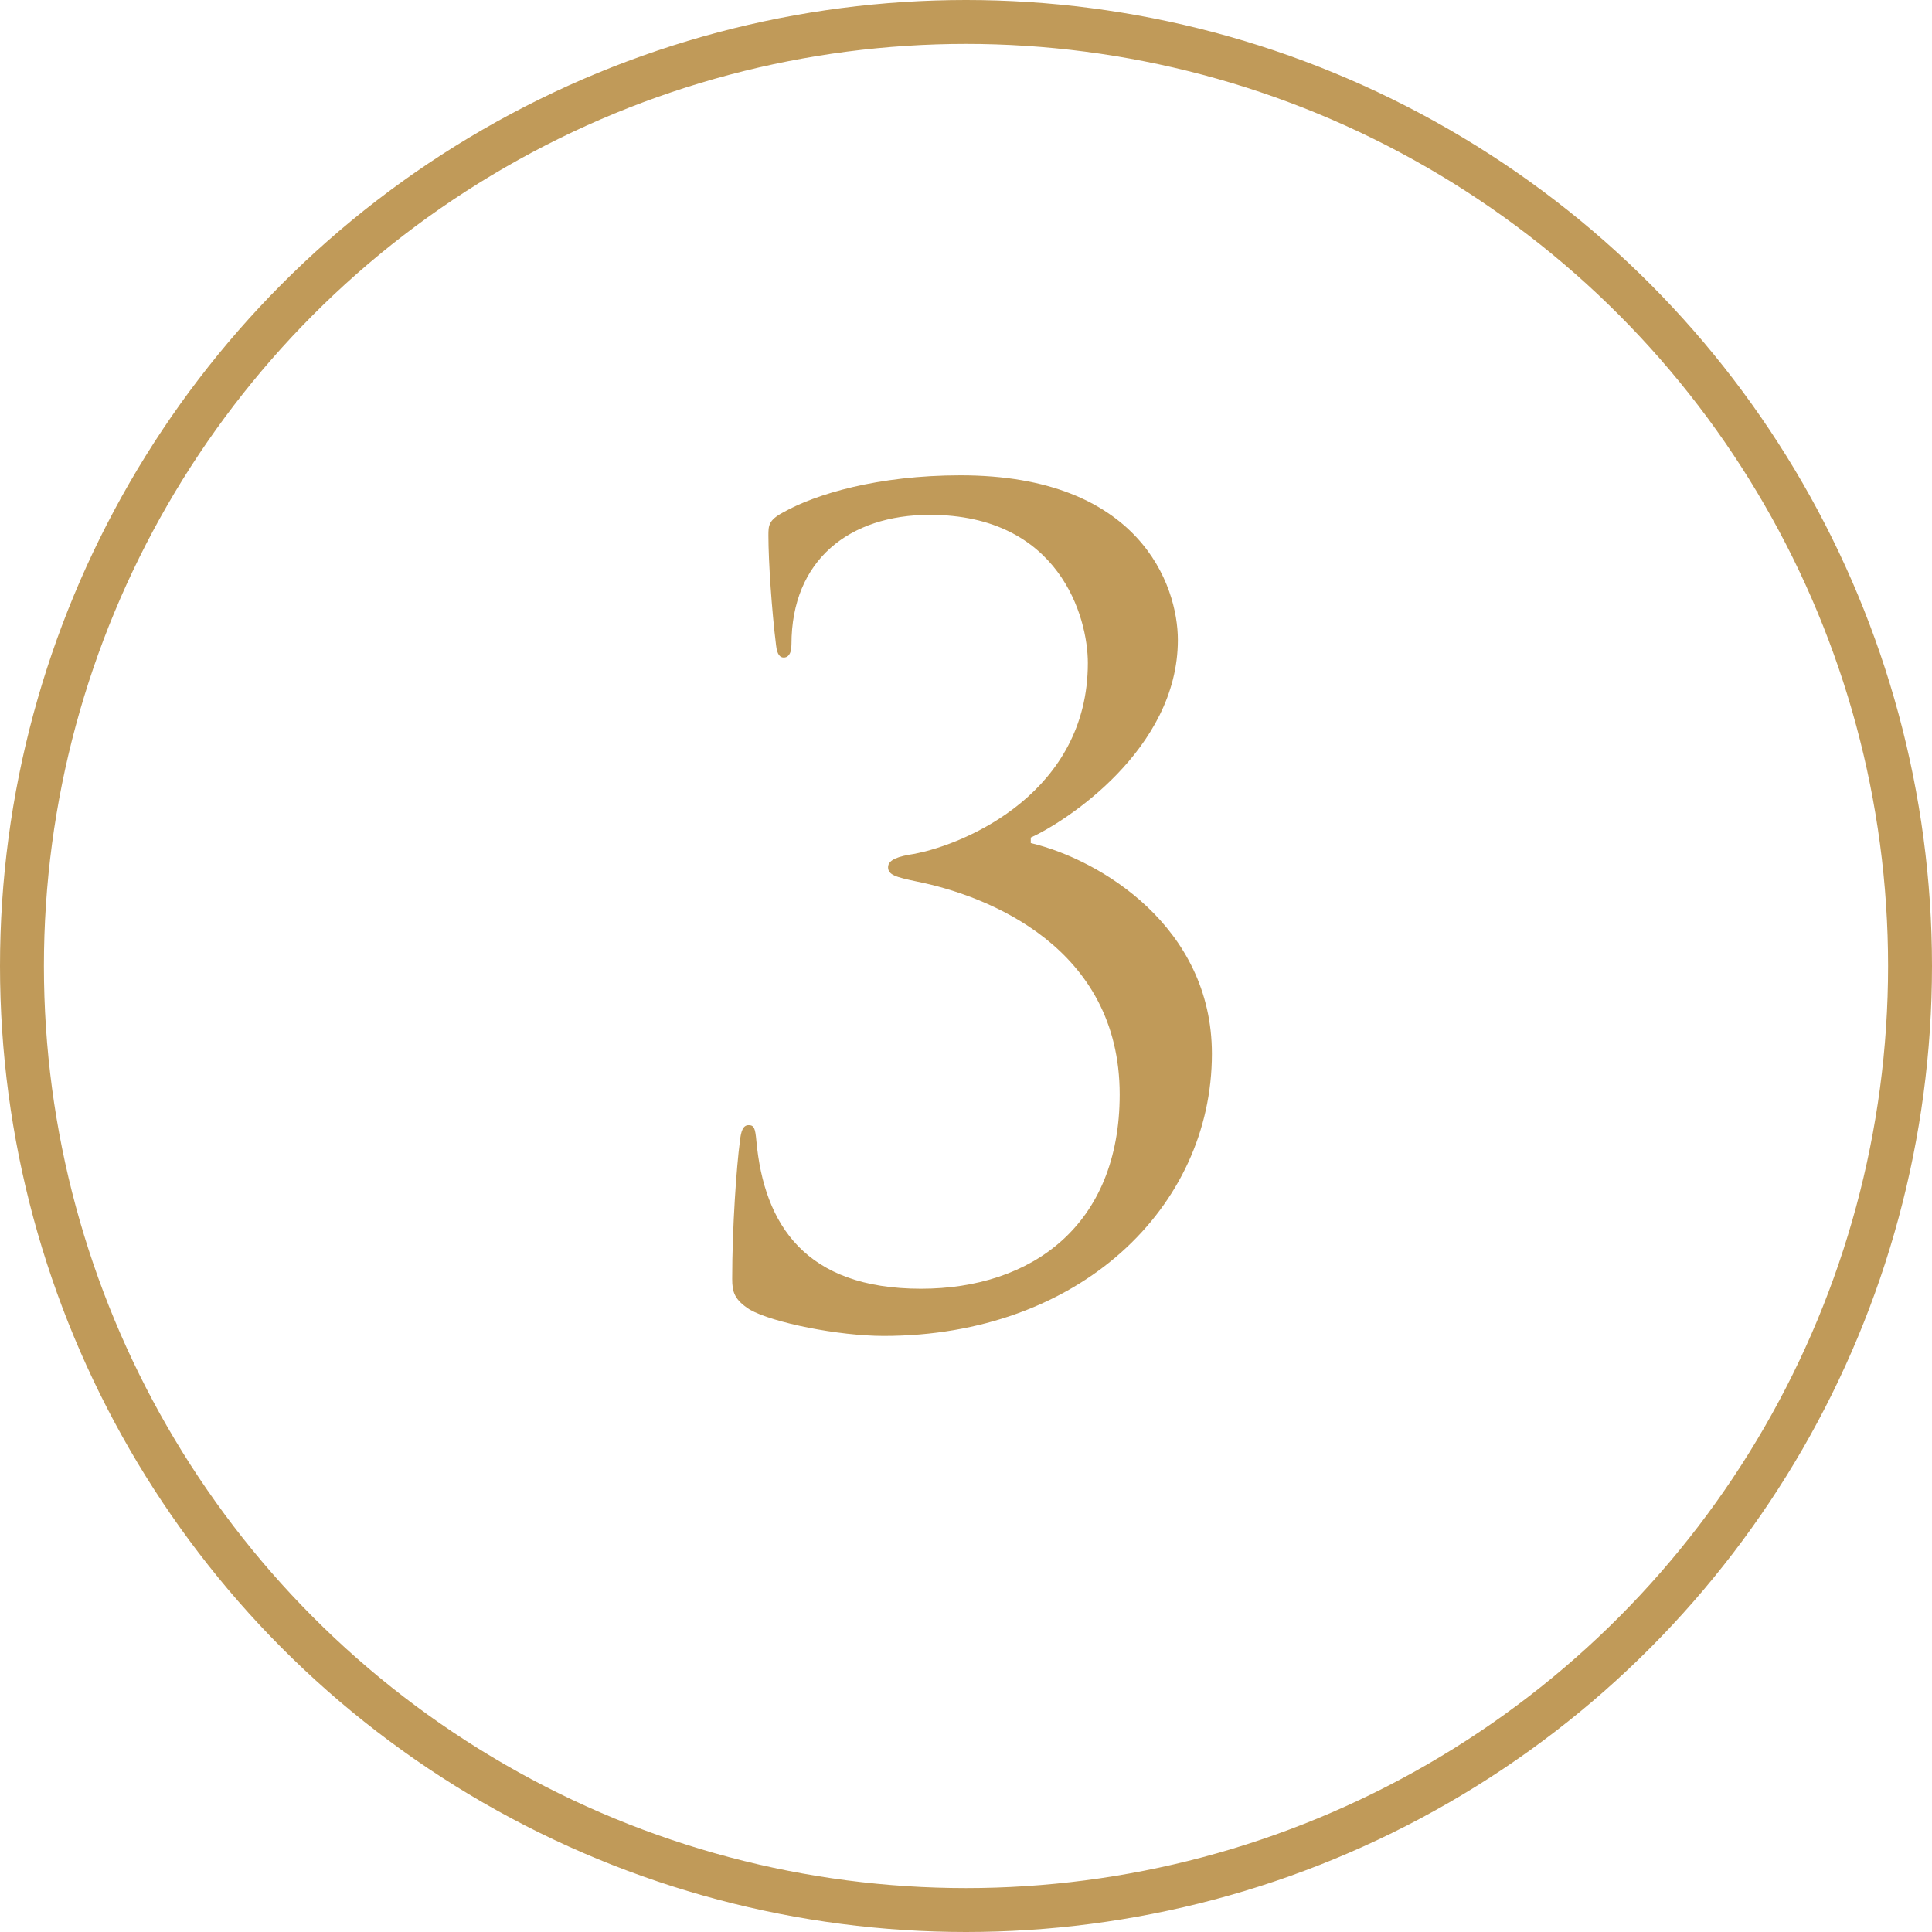 <?xml version="1.0" encoding="UTF-8"?> <svg xmlns="http://www.w3.org/2000/svg" width="44" height="44" viewBox="0 0 44 44" fill="none"> <circle cx="22" cy="22" r="21.5" stroke="#C09A59"></circle> <path d="M25.5 24.925C25.5 27.9 23.5 29.35 20.975 29.35C18.35 29.35 17.4 27.9 17.225 25.975C17.2 25.7 17.175 25.625 17.05 25.625C16.925 25.625 16.875 25.75 16.85 26C16.775 26.55 16.675 27.95 16.675 29.125C16.675 29.425 16.725 29.6 17.075 29.825C17.6 30.125 19.1 30.425 20.125 30.425C24.575 30.425 27.6 27.5 27.6 24C27.6 21.1 25.05 19.575 23.475 19.2V19.075C24.25 18.725 26.825 17.075 26.825 14.575C26.825 13.325 25.95 10.825 21.875 10.825C20 10.825 18.575 11.25 17.825 11.675C17.5 11.85 17.5 11.975 17.5 12.2C17.5 12.775 17.575 13.9 17.675 14.7C17.7 14.925 17.775 14.975 17.85 14.975C17.925 14.975 18.025 14.925 18.025 14.675C18.025 12.75 19.35 11.725 21.175 11.725C24.125 11.725 24.775 14.05 24.775 15.1C24.775 18.025 22.025 19.225 20.8 19.45C20.475 19.5 20.225 19.575 20.225 19.75C20.225 19.925 20.4 19.975 20.875 20.075C22.5 20.4 25.5 21.575 25.5 24.925Z" fill="#C09A59"></path> </svg> 